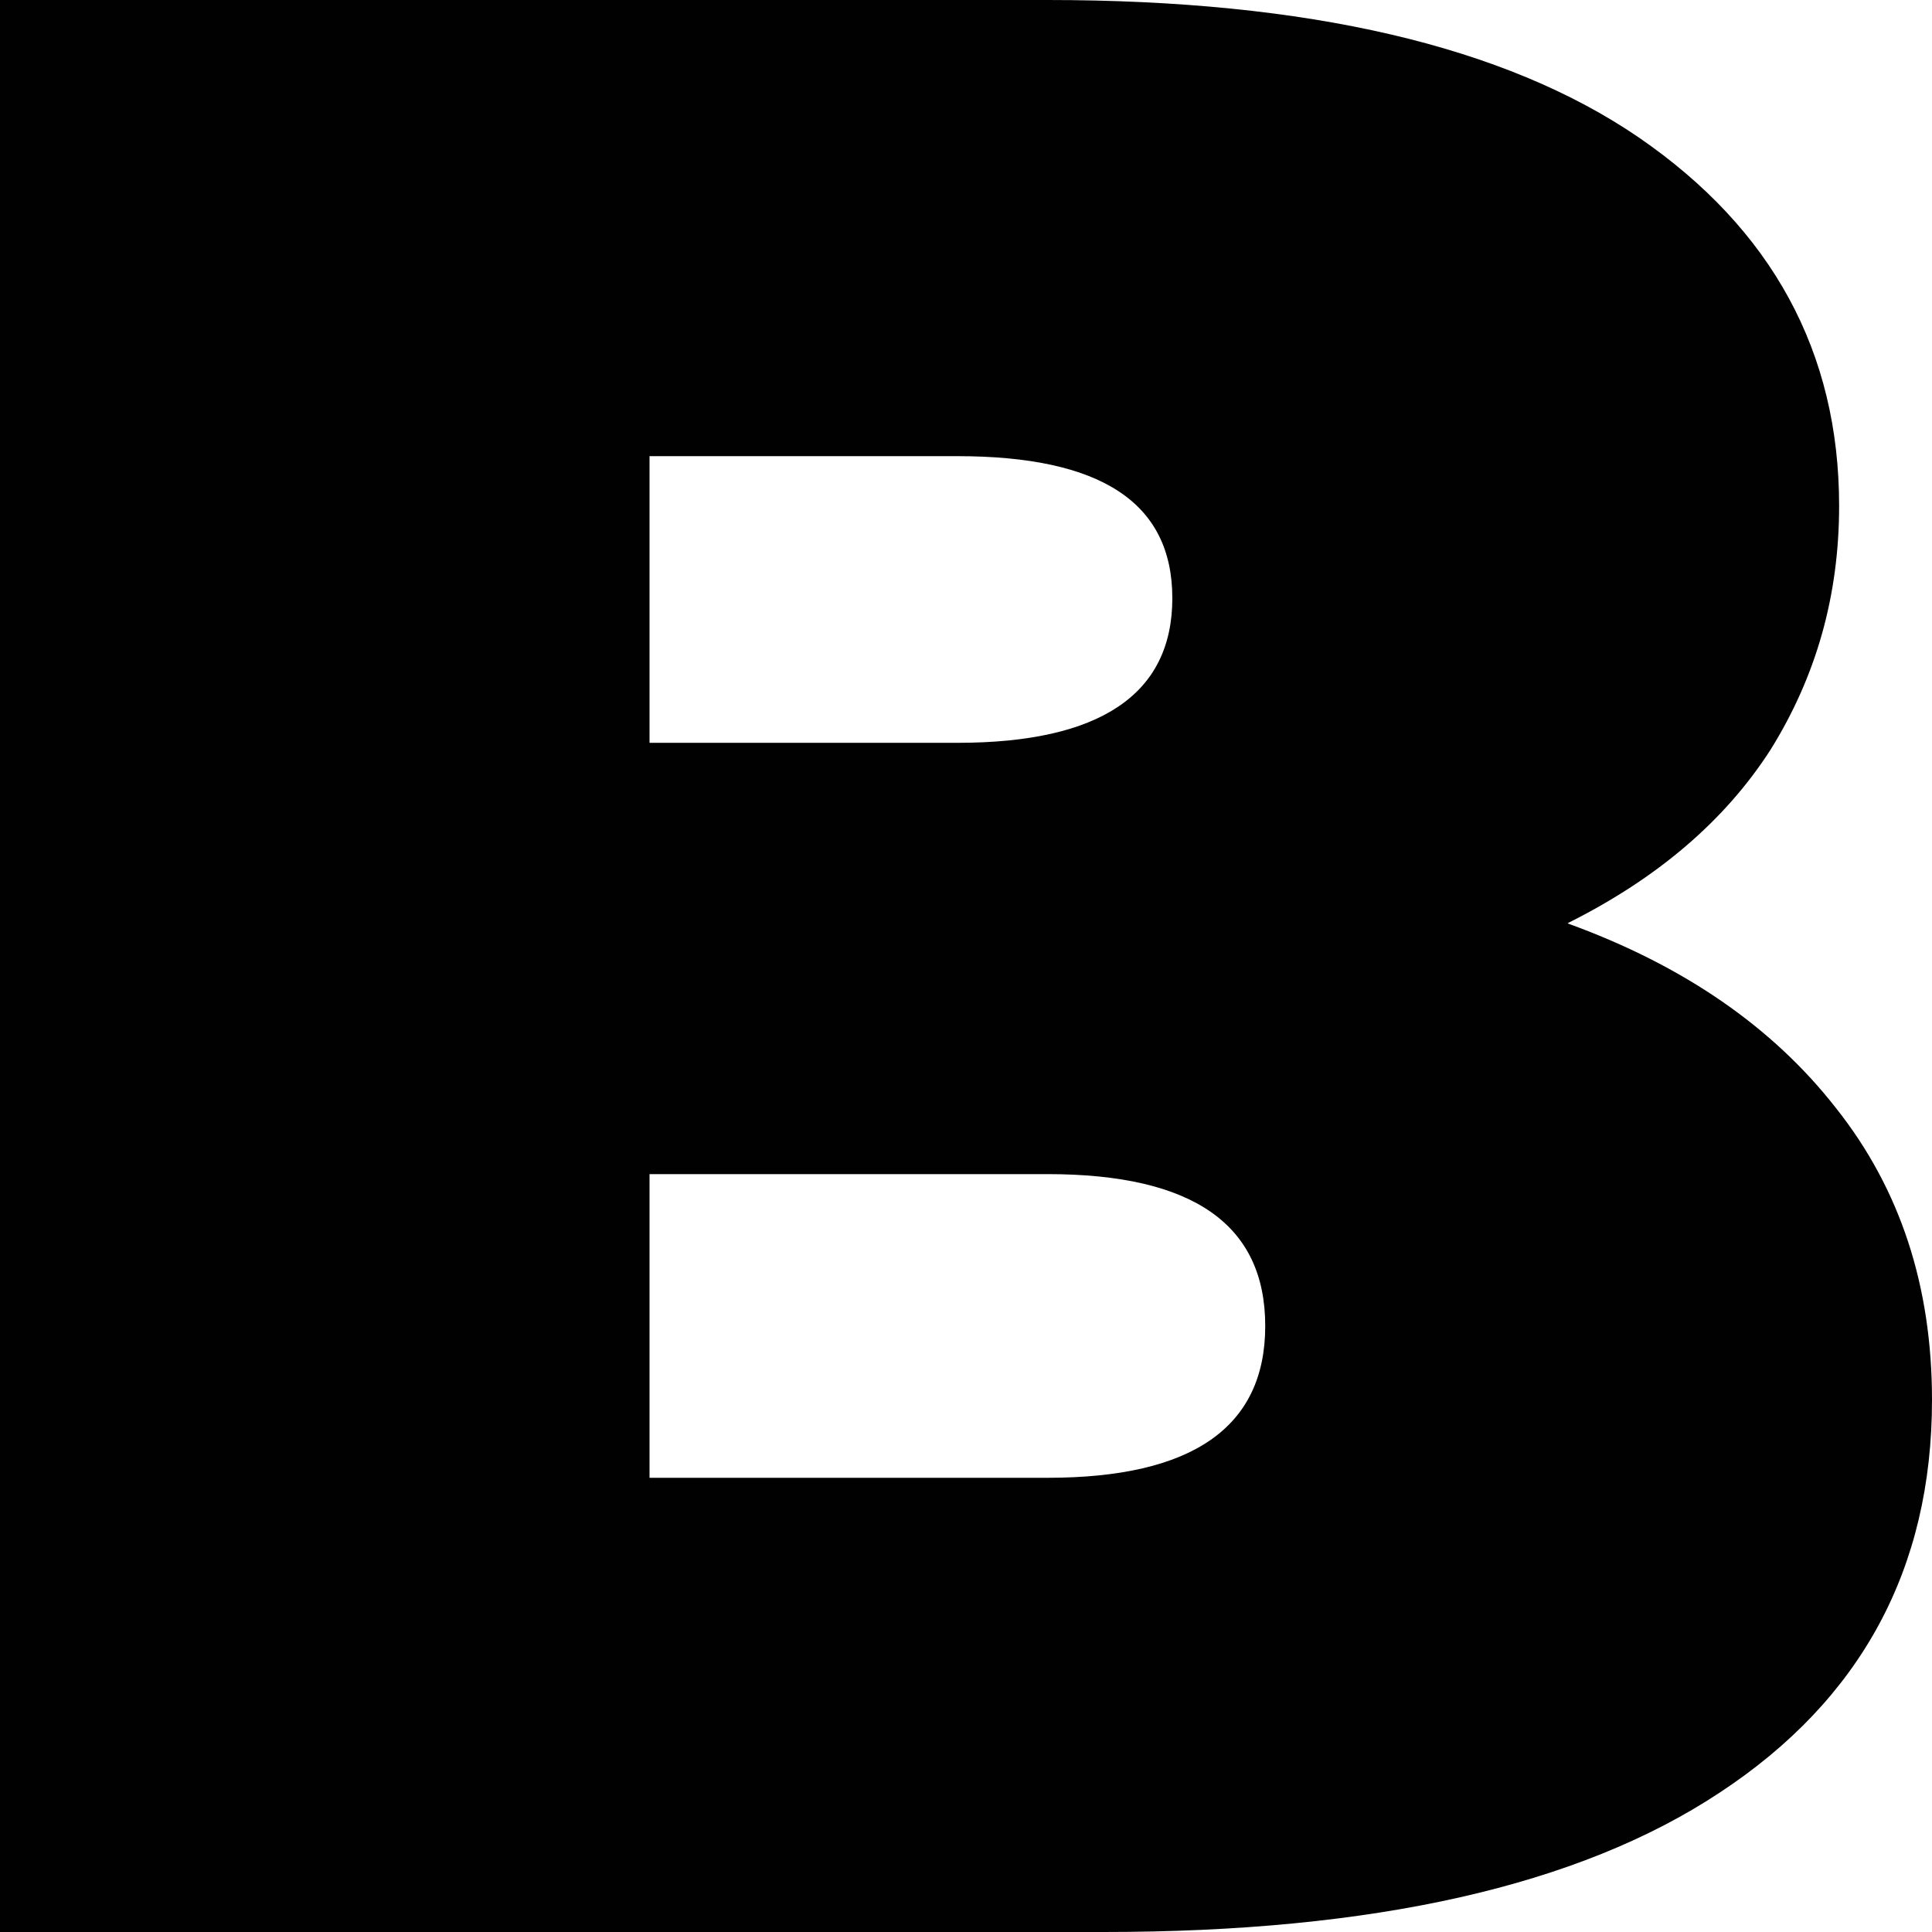 <?xml version="1.0" encoding="UTF-8"?> <svg xmlns="http://www.w3.org/2000/svg" width="93" height="93" viewBox="0 0 93 93" fill="none"><path d="M75.467 44.452C81.024 46.468 85.335 49.43 88.401 53.368C91.467 57.243 93 61.906 93 67.387C93 75.515 89.583 81.816 82.78 86.29C75.978 90.795 66.077 93 53.143 93H0V0H50.428C62.947 0 72.433 2.205 78.884 6.616C85.303 11.026 88.529 16.949 88.529 24.353C88.529 28.7 87.411 32.575 85.239 36.072C83.036 39.506 79.778 42.279 75.499 44.421L75.467 44.452ZM31.266 21.958V35.757H46.085C52.951 35.757 56.432 33.426 56.432 28.795C56.432 24.164 52.951 21.958 46.085 21.958H31.266ZM50.428 71.136C57.39 71.136 60.904 68.71 60.904 63.827C60.904 58.944 57.422 56.518 50.428 56.518H31.266V71.136H50.428Z" fill="#010101"></path></svg> 